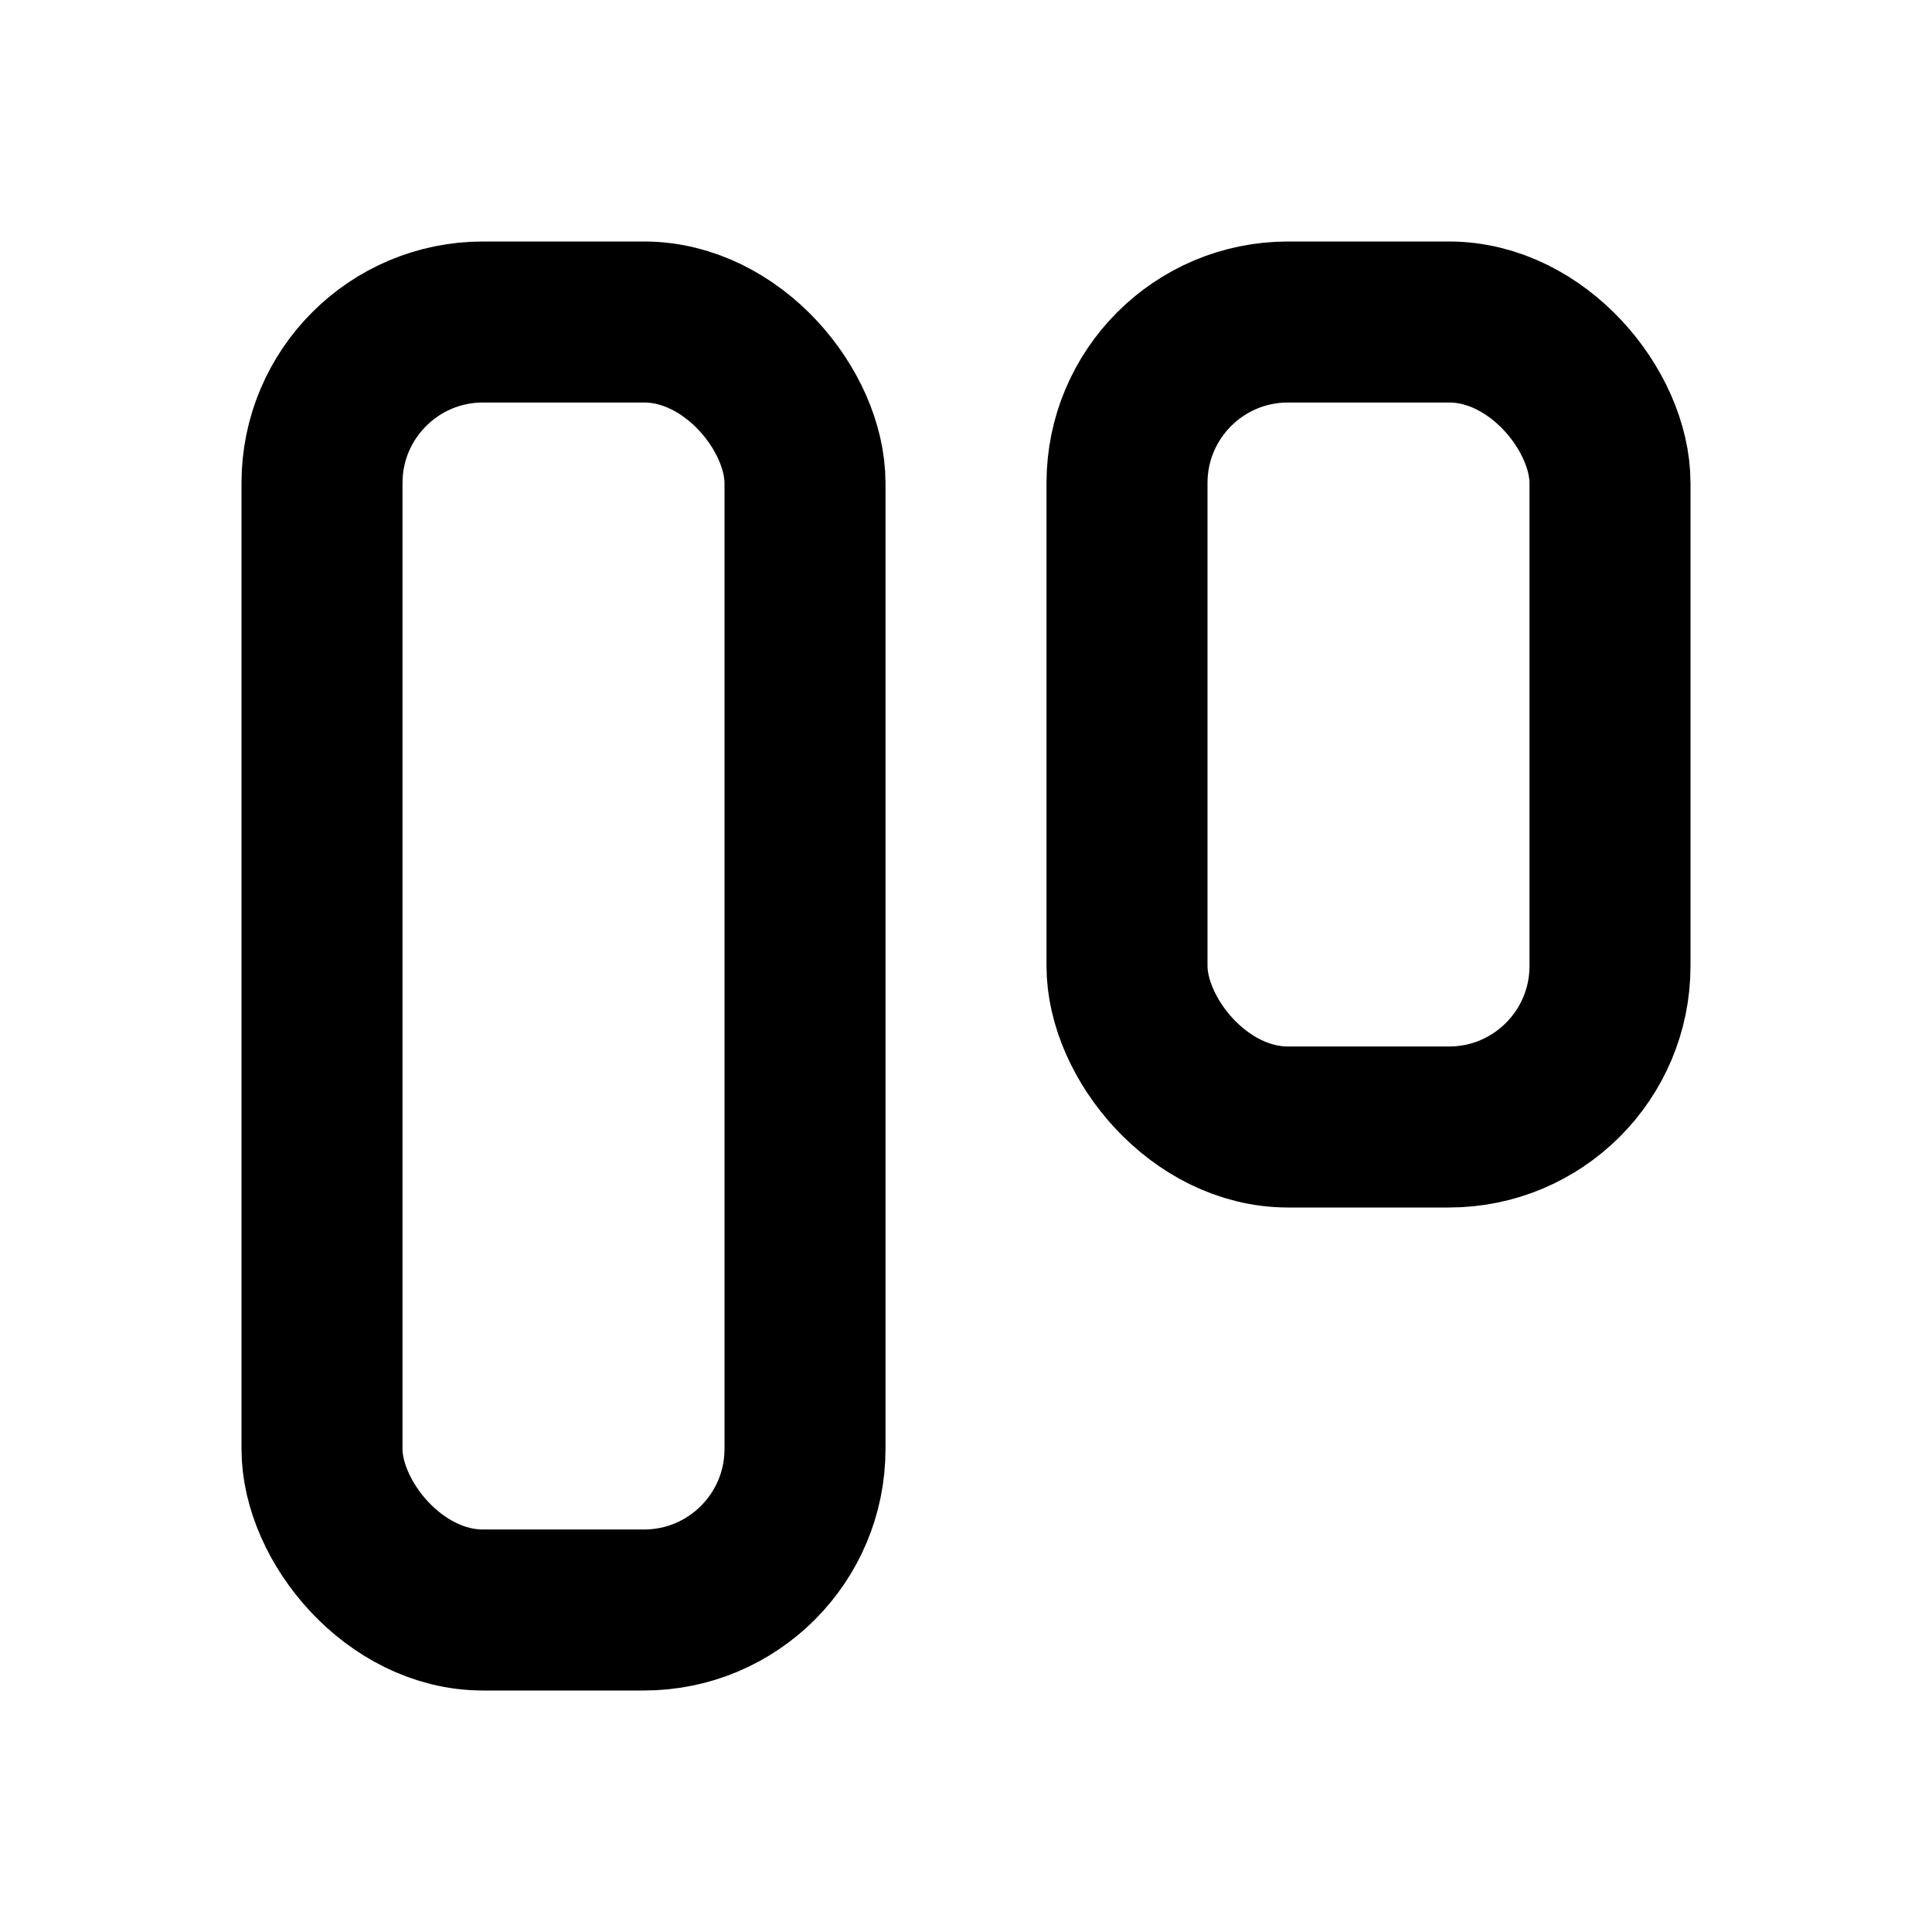 <svg xmlns="http://www.w3.org/2000/svg" class="icon icon-tabler icon-tabler-layout-cards" width="24" height="24" viewBox="0 0 24 24" stroke-width="2" stroke="currentColor" fill="none" stroke-linecap="round" stroke-linejoin="round">
  <path stroke="none" d="M0 0h24v24H0z" fill="none"/>
  <rect x="4" y="4" width="6" height="16" rx="2" />
  <rect x="14" y="4" width="6" height="10" rx="2" />
</svg>


